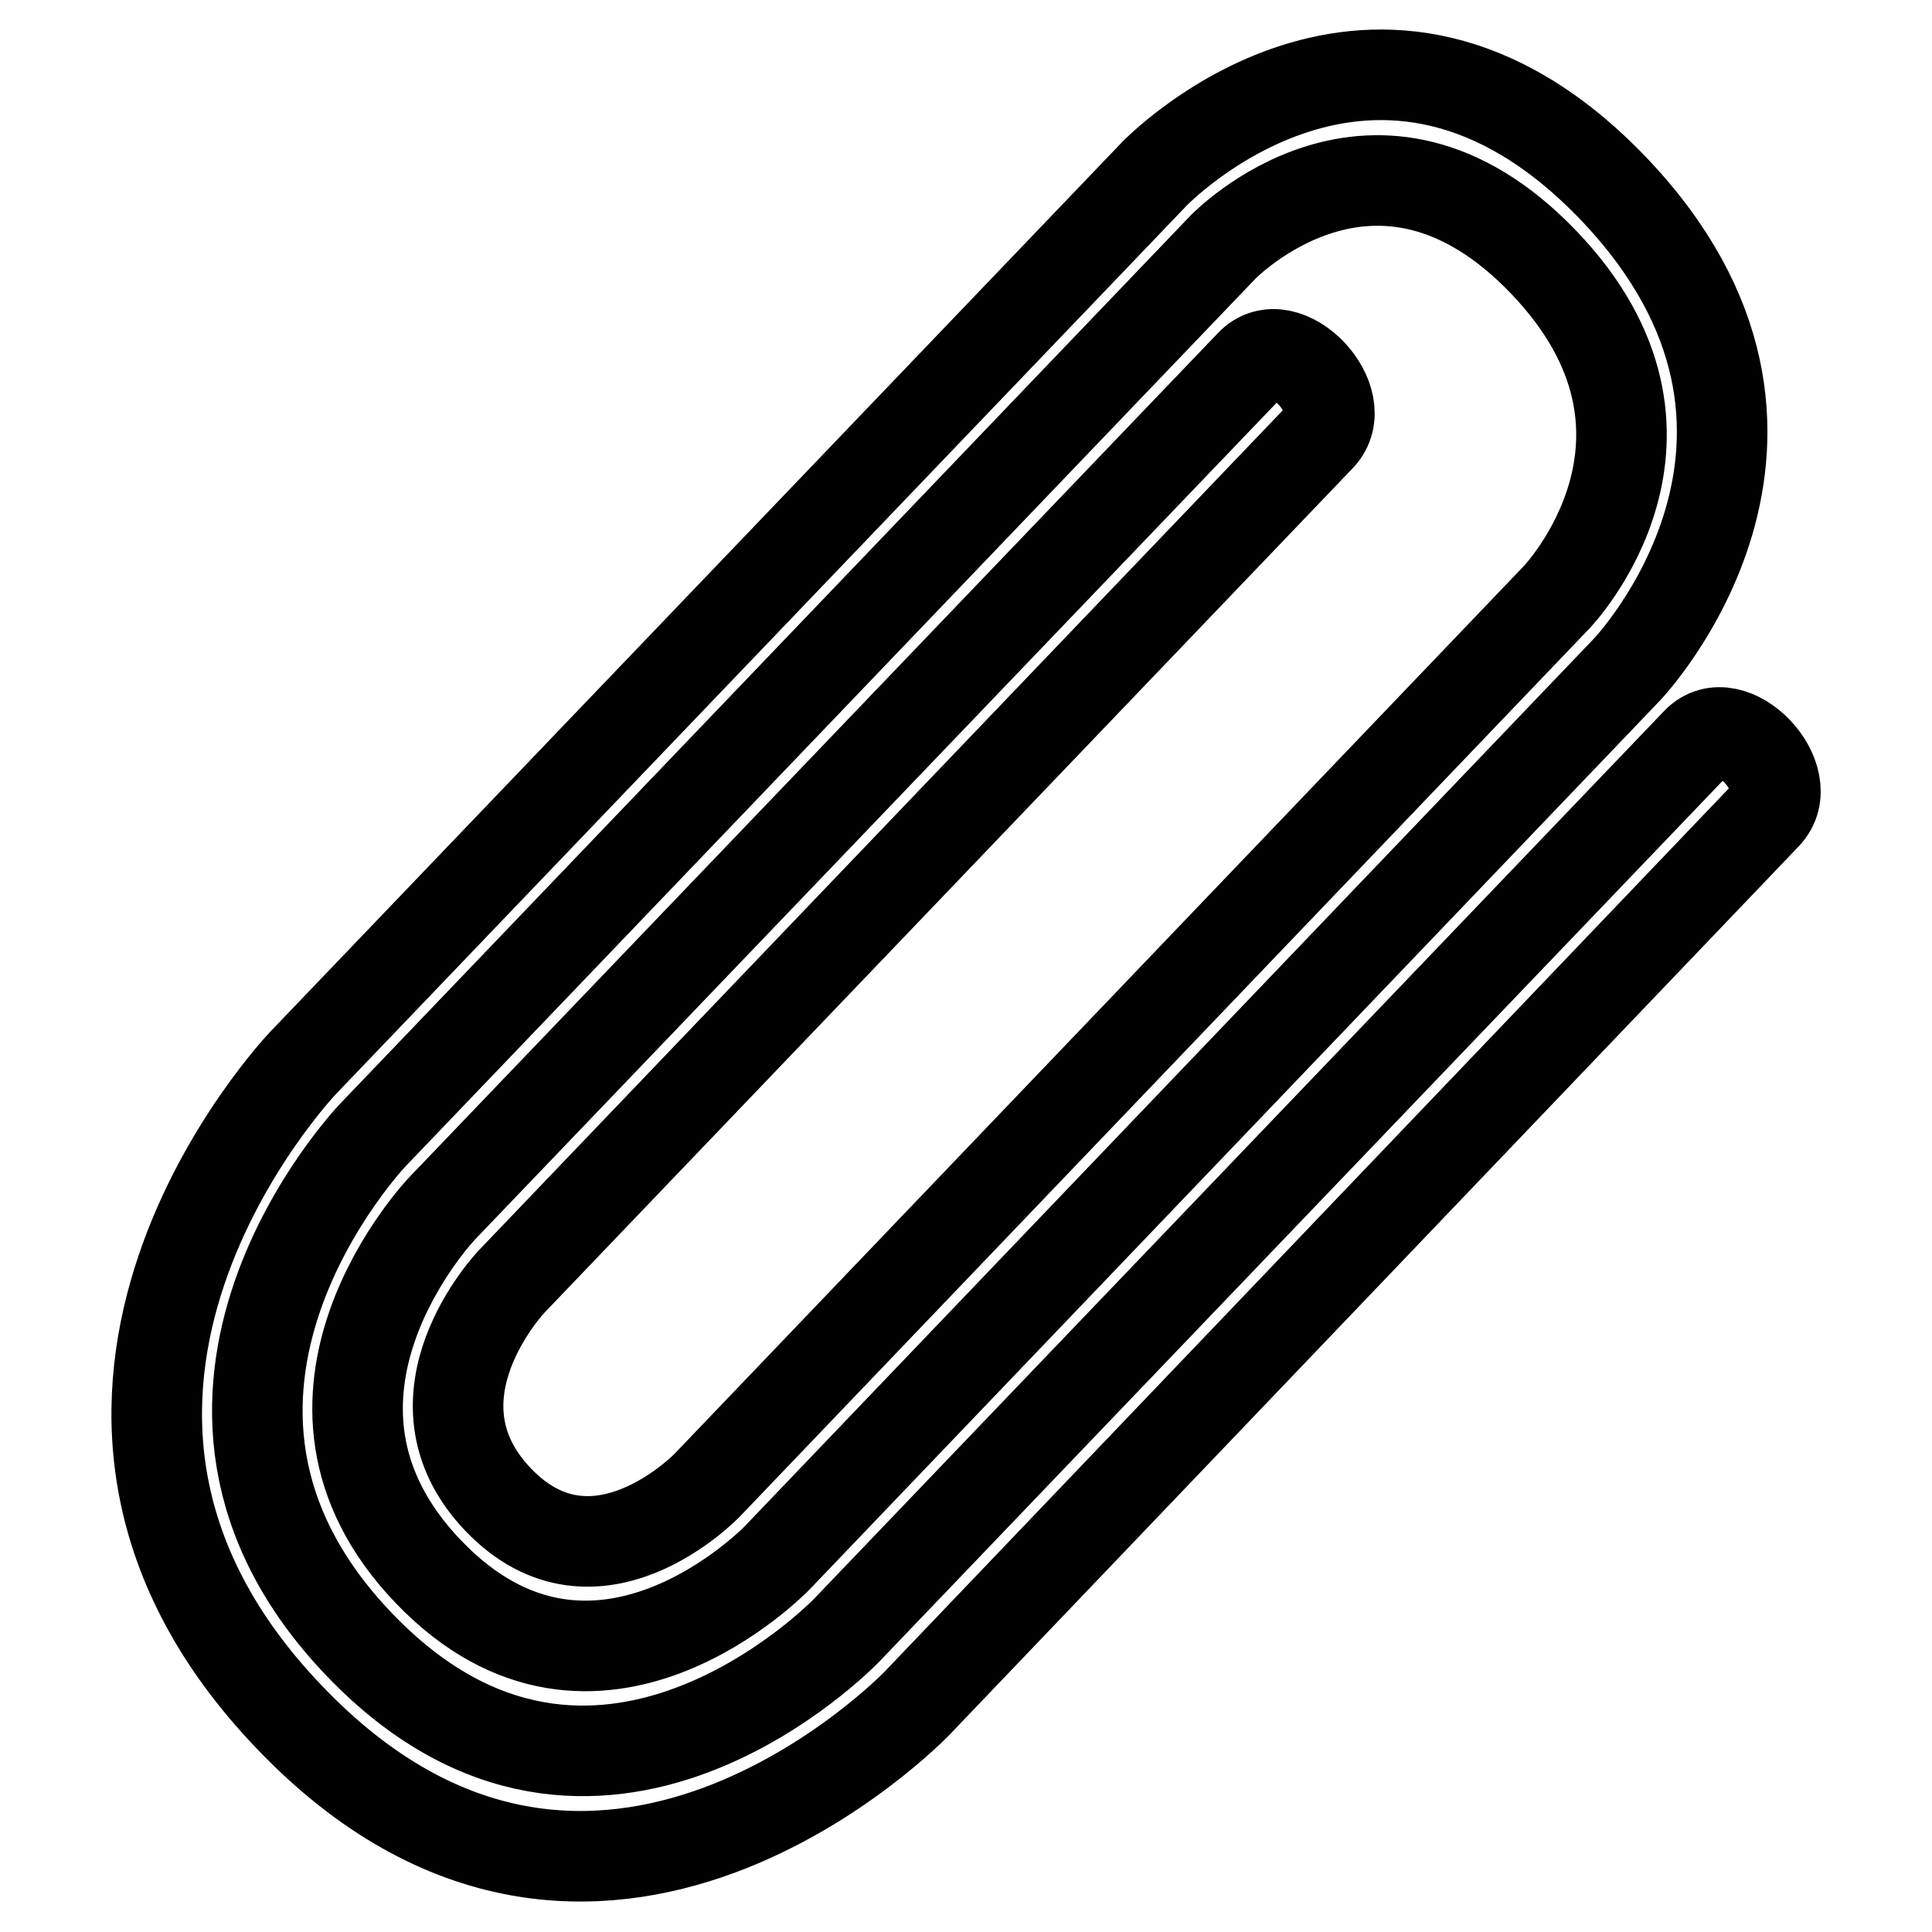 <?xml version="1.0" encoding="utf-8"?>
<!-- Svg Vector Icons : http://www.onlinewebfonts.com/icon -->
<!DOCTYPE svg PUBLIC "-//W3C//DTD SVG 1.1//EN" "http://www.w3.org/Graphics/SVG/1.1/DTD/svg11.dtd">
<svg version="1.1" xmlns="http://www.w3.org/2000/svg" xmlns:xlink="http://www.w3.org/1999/xlink" x="0px" y="0px" viewBox="0 0 256 256" enable-background="new 0 0 256 256" xml:space="preserve">
<g> <path stroke-width="12" fill-opacity="0" stroke="#000000"  d="M174.9,57.9c4.6-4.8-4.6-14.5-9.2-9.6L58.6,160.1c0,0-24,25.1-1.8,48.2c22.2,23.1,46.2-1.9,46.2-1.9 L215.6,88.7c0,0,29.5-30.9-1.8-63.7c-31.4-32.8-60.9-1.9-60.9-1.9L40.2,140.8c0,0-42.5,44.4-1.8,86.8c40.6,42.4,83.1-1.9,83.1-1.9 L234,108c4.6-4.8-4.6-14.5-9.2-9.6L112.2,216c0,0-33.2,34.7-64.6,1.9c-31.4-32.8,1.8-67.5,1.8-67.5L162,32.8 c0,0,20.3-21.2,42.5,1.9c22.2,23.1,1.8,44.4,1.8,44.4L93.7,196.8c0,0-14.8,15.4-27.7,1.9c-12.9-13.5,1.8-28.9,1.8-28.9L174.9,57.9z "/></g>
</svg>